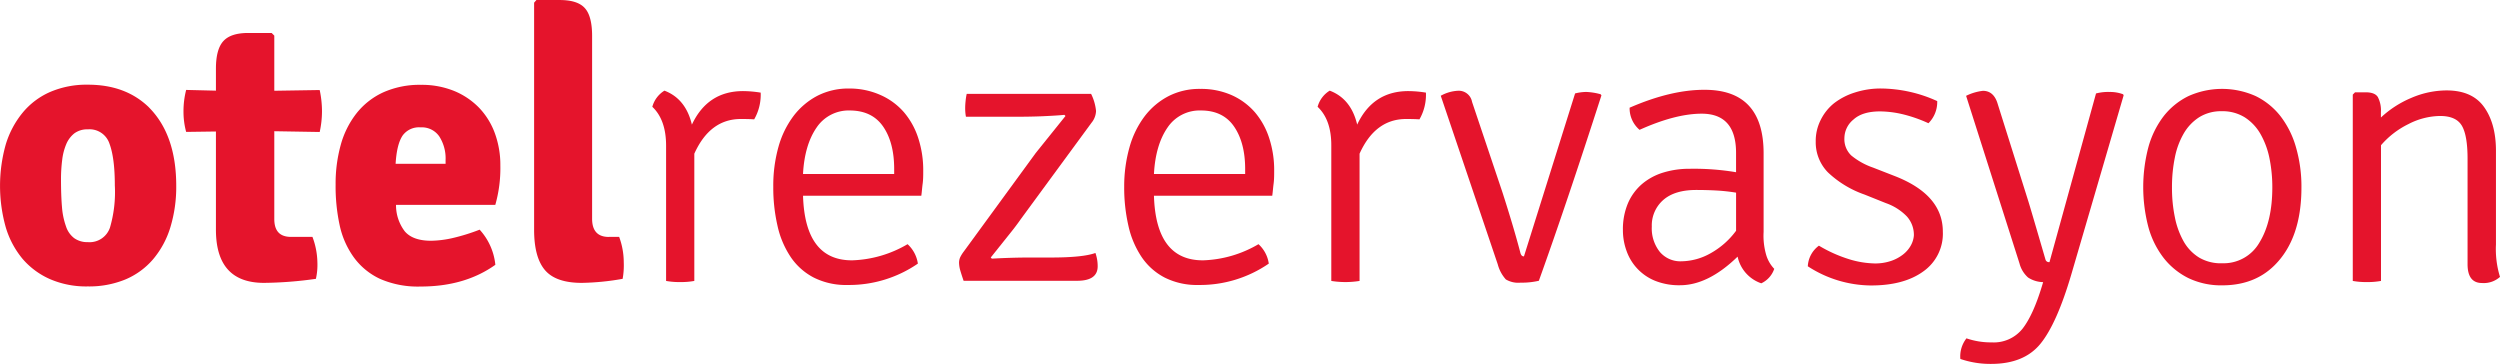 <?xml version="1.0" encoding="UTF-8" standalone="no"?>
<svg
   width="117.457mm"
   height="17.097mm"
   viewBox="0 0 117.457 17.097"
   version="1.1"
   id="svg420"
   sodipodi:docname="logo.svg"
   xmlns:inkscape="http://www.inkscape.org/namespaces/inkscape"
   xmlns:sodipodi="http://sodipodi.sourceforge.net/DTD/sodipodi-0.dtd"
   xmlns="http://www.w3.org/2000/svg"
   xmlns:svg="http://www.w3.org/2000/svg">
  <sodipodi:namedview
     id="namedview422"
     pagecolor="#ffffff"
     bordercolor="#666666"
     borderopacity="1.0"
     inkscape:showpageshadow="2"
     inkscape:pageopacity="0.0"
     inkscape:pagecheckerboard="0"
     inkscape:deskcolor="#d1d1d1"
     inkscape:document-units="mm"
     showgrid="false" />
  <defs
     id="defs417" />
  <g
     inkscape:label="Layer 1"
     inkscape:groupmode="layer"
     id="layer1"
     transform="translate(-34.663,-57.601)">
    <path
       class="cls-1"
       d="m 41.654,62.64 q 1.289,1.289 1.289,3.689 a 6.503,6.503 0 0 1 -0.277,1.955 4.228,4.228 0 0 1 -0.808,1.495 3.499,3.499 0 0 1 -1.298,0.949 4.477,4.477 0 0 1 -1.774,0.33 4.285,4.285 0 0 1 -1.767,-0.34 3.619,3.619 0 0 1 -1.29,-0.949 4.175,4.175 0 0 1 -0.797,-1.495 7.17,7.17 0 0 1 0,-3.881 4.321,4.321 0 0 1 0.801,-1.505 3.473,3.473 0 0 1 1.29,-0.968 4.334,4.334 0 0 1 1.774,-0.34 q 1.765,0 2.858,1.059 z m -2.86,1.038 a 1.021,1.021 0 0 0 -0.64,0.19 1.275,1.275 0 0 0 -0.38,0.51 2.699,2.699 0 0 0 -0.19,0.744 7.116,7.116 0 0 0 -0.055,0.905 c 0,0.501 0.015,0.936 0.046,1.3 a 3.478,3.478 0 0 0 0.19,0.913 1.127,1.127 0 0 0 0.38,0.547 1.053,1.053 0 0 0 0.641,0.19 1.01,1.01 0 0 0 1.046,-0.691 5.936,5.936 0 0 0 0.226,-1.974 q 0,-1.29 -0.252,-1.962 a 0.983,0.983 0 0 0 -1.011,-0.672 z"
       id="path242"
       style="fill:#e5142c;stroke-width:0.19" />
    <path
       class="cls-1"
       d="m 49.683,61.831 a 4.777,4.777 0 0 1 0.108,0.994 4.554,4.554 0 0 1 -0.108,0.977 l -2.133,-0.036 v 4.122 c 0,0.569 0.262,0.843 0.789,0.843 h 1.004 a 3.549,3.549 0 0 1 0.232,1.194 2.991,2.991 0 0 1 -0.07,0.776 18.332,18.332 0 0 1 -2.439,0.19 q -2.258,0 -2.258,-2.497 v -4.615 l -1.399,0.019 a 3.63,3.63 0 0 1 -0.125,-0.968 4.031,4.031 0 0 1 0.125,-1.004 l 1.399,0.034 v -1.032 c 0,-0.609 0.116,-1.042 0.351,-1.298 0.235,-0.256 0.622,-0.38 1.173,-0.38 h 1.093 l 0.125,0.125 v 2.59 z"
       id="path244"
       style="fill:#e5142c;stroke-width:0.19" />
    <path
       class="cls-1"
       d="m 57.935,67.225 h -4.666 a 2.029,2.029 0 0 0 0.41,1.243 c 0.25,0.294 0.662,0.444 1.234,0.444 a 4.851,4.851 0 0 0 0.991,-0.121 9.219,9.219 0 0 0 1.294,-0.4 2.875,2.875 0 0 1 0.738,1.651 q -1.435,1.023 -3.513,1.021 a 4.435,4.435 0 0 1 -1.898,-0.357 3.182,3.182 0 0 1 -1.232,-1.006 4.008,4.008 0 0 1 -0.672,-1.518 8.655,8.655 0 0 1 -0.19,-1.917 6.779,6.779 0 0 1 0.241,-1.856 4.207,4.207 0 0 1 0.736,-1.478 3.416,3.416 0 0 1 1.252,-0.987 4.175,4.175 0 0 1 1.784,-0.357 4.031,4.031 0 0 1 1.55,0.285 3.471,3.471 0 0 1 1.175,0.789 3.435,3.435 0 0 1 0.744,1.201 4.344,4.344 0 0 1 0.258,1.518 6.298,6.298 0 0 1 -0.237,1.845 z m -4.684,-1.928 h 2.347 v -0.19 a 1.907,1.907 0 0 0 -0.294,-1.093 0.992,0.992 0 0 0 -0.881,-0.429 0.949,0.949 0 0 0 -0.843,0.383 c -0.184,0.273 -0.294,0.714 -0.33,1.328 z"
       id="path246"
       style="fill:#e5142c;stroke-width:0.19" />
    <path
       class="cls-1"
       d="m 63.269,68.731 h 0.484 a 3.475,3.475 0 0 1 0.216,1.194 3.553,3.553 0 0 1 -0.053,0.776 11.84,11.84 0 0 1 -1.92,0.19 c -0.81,0 -1.389,-0.199 -1.729,-0.6 -0.34,-0.4 -0.51,-1.03 -0.51,-1.898 V 57.727 l 0.108,-0.125 h 1.093 q 0.843,0 1.182,0.38 c 0.228,0.25 0.342,0.687 0.342,1.306 v 8.604 q 0.008,0.841 0.788,0.841 z"
       id="path248"
       style="fill:#e5142c;stroke-width:0.19" />
    <path
       class="cls-1"
       d="m 65.311,62.619 a 1.283,1.283 0 0 1 0.569,-0.759 q 1.002,0.38 1.29,1.596 0.74,-1.575 2.406,-1.575 a 5.314,5.314 0 0 1 0.826,0.072 2.321,2.321 0 0 1 -0.306,1.256 q -0.213,-0.017 -0.626,-0.017 -1.452,0 -2.186,1.63 v 5.978 a 3.467,3.467 0 0 1 -0.664,0.053 3.416,3.416 0 0 1 -0.662,-0.053 v -6.352 q 0,-1.218 -0.647,-1.829 z"
       id="path250"
       style="fill:#e5142c;stroke-width:0.19" />
    <path
       class="cls-1"
       d="m 77.948,66.796 h -5.556 q 0.091,3.048 2.313,3.036 a 5.463,5.463 0 0 0 2.598,-0.759 1.533,1.533 0 0 1 0.484,0.913 5.71,5.71 0 0 1 -3.298,1.004 3.368,3.368 0 0 1 -1.594,-0.349 2.943,2.943 0 0 1 -1.085,-0.968 4.3,4.3 0 0 1 -0.617,-1.461 8.001,8.001 0 0 1 -0.199,-1.845 6.735,6.735 0 0 1 0.243,-1.864 4.353,4.353 0 0 1 0.708,-1.452 3.372,3.372 0 0 1 1.12,-0.949 3.19,3.19 0 0 1 1.497,-0.342 3.553,3.553 0 0 1 1.478,0.309 3.135,3.135 0 0 1 1.095,0.807 3.551,3.551 0 0 1 0.672,1.22 4.845,4.845 0 0 1 0.232,1.518 c 0,0.214 0,0.421 -0.027,0.619 -0.027,0.197 -0.038,0.391 -0.063,0.562 z M 72.391,65.775 h 4.283 v -0.233 q 0,-1.239 -0.516,-1.991 -0.516,-0.751 -1.554,-0.759 a 1.816,1.816 0 0 0 -1.579,0.807 c -0.374,0.545 -0.586,1.27 -0.634,2.177 z"
       id="path252"
       style="fill:#e5142c;stroke-width:0.19" />
    <path
       class="cls-1"
       d="m 79.948,69.413 3.378,-4.625 1.397,-1.738 -0.053,-0.053 c -0.239,0.025 -0.569,0.044 -0.977,0.063 -0.408,0.019 -0.911,0.027 -1.495,0.027 h -2.152 a 2.103,2.103 0 0 1 -0.036,-0.395 3.08,3.08 0 0 1 0.019,-0.34 2.68,2.68 0 0 1 0.053,-0.342 h 5.843 a 2.296,2.296 0 0 1 0.233,0.807 0.93,0.93 0 0 1 -0.216,0.556 l -3.315,4.517 c -0.131,0.19 -0.315,0.436 -0.556,0.734 l -0.86,1.076 0.053,0.053 q 0.934,-0.053 1.793,-0.053 h 0.985 q 1.507,0 2.087,-0.214 a 1.856,1.856 0 0 1 0.106,0.626 q 0,0.681 -0.966,0.681 h -5.333 c -0.07,-0.203 -0.123,-0.37 -0.161,-0.501 a 1.393,1.393 0 0 1 -0.053,-0.342 0.643,0.643 0 0 1 0.053,-0.26 1.668,1.668 0 0 1 0.173,-0.277 z"
       id="path254"
       style="fill:#e5142c;stroke-width:0.19" />
    <path
       class="cls-1"
       d="m 94.435,66.796 h -5.556 q 0.091,3.048 2.313,3.036 a 5.463,5.463 0 0 0 2.598,-0.759 1.518,1.518 0 0 1 0.484,0.913 5.71,5.71 0 0 1 -3.298,1.004 3.374,3.374 0 0 1 -1.594,-0.349 2.943,2.943 0 0 1 -1.085,-0.968 4.3,4.3 0 0 1 -0.617,-1.461 8.001,8.001 0 0 1 -0.199,-1.845 6.735,6.735 0 0 1 0.249,-1.846 4.353,4.353 0 0 1 0.708,-1.452 3.361,3.361 0 0 1 1.122,-0.949 3.177,3.177 0 0 1 1.495,-0.342 3.545,3.545 0 0 1 1.473,0.292 3.135,3.135 0 0 1 1.095,0.807 3.551,3.551 0 0 1 0.672,1.22 4.792,4.792 0 0 1 0.232,1.518 c 0,0.214 0,0.421 -0.027,0.619 -0.026,0.197 -0.038,0.391 -0.063,0.562 z M 88.879,65.775 h 4.285 v -0.233 c 0,-0.826 -0.175,-1.488 -0.518,-1.991 -0.343,-0.503 -0.863,-0.759 -1.554,-0.759 a 1.816,1.816 0 0 0 -1.579,0.807 c -0.374,0.545 -0.586,1.27 -0.634,2.177 z"
       id="path256"
       style="fill:#e5142c;stroke-width:0.19" />
    <path
       class="cls-1"
       d="M 96.568,62.619 A 1.279,1.279 0 0 1 97.137,61.86 q 1.004,0.38 1.29,1.596 0.738,-1.575 2.406,-1.575 a 5.279,5.279 0 0 1 0.824,0.072 2.321,2.321 0 0 1 -0.304,1.256 c -0.144,-0.011 -0.353,-0.017 -0.628,-0.017 q -1.452,0 -2.186,1.63 v 5.978 a 4.175,4.175 0 0 1 -1.328,0 v -6.352 q 0.006,-1.218 -0.643,-1.829 z"
       id="path258"
       style="fill:#e5142c;stroke-width:0.19" />
    <path
       class="cls-1"
       d="m 106.263,69.646 2.402,-7.655 a 2.184,2.184 0 0 1 0.528,-0.07 2.938,2.938 0 0 1 0.672,0.108 l 0.038,0.053 q -1.651,5.124 -2.94,8.71 a 3.545,3.545 0 0 1 -0.862,0.089 1.139,1.139 0 0 1 -0.689,-0.152 1.708,1.708 0 0 1 -0.38,-0.708 l -2.678,-7.921 a 1.85,1.85 0 0 1 0.808,-0.235 0.634,0.634 0 0 1 0.662,0.522 l 1.433,4.264 q 0.541,1.685 0.843,2.847 c 0.034,0.101 0.078,0.148 0.161,0.148 z"
       id="path260"
       style="fill:#e5142c;stroke-width:0.19" />
    <path
       class="cls-1"
       d="m 118.022,70.231 a 1.161,1.161 0 0 1 -0.609,0.681 1.695,1.695 0 0 1 -1.112,-1.254 q -1.382,1.344 -2.706,1.344 a 3.012,3.012 0 0 1 -1.184,-0.214 2.355,2.355 0 0 1 -1.328,-1.399 2.828,2.828 0 0 1 -0.171,-0.985 3.127,3.127 0 0 1 0.241,-1.264 2.495,2.495 0 0 1 0.658,-0.894 2.793,2.793 0 0 1 0.994,-0.537 4.131,4.131 0 0 1 1.237,-0.178 11.969,11.969 0 0 1 2.186,0.161 v -0.907 q 0,-1.841 -1.613,-1.843 -1.235,0 -2.921,0.759 a 1.328,1.328 0 0 1 -0.467,-1.04 q 1.936,-0.843 3.513,-0.841 2.782,-0.006 2.782,2.985 v 3.693 a 3.237,3.237 0 0 0 0.118,1.067 1.607,1.607 0 0 0 0.381,0.666 z m -1.793,-1.793 v -1.786 a 8.729,8.729 0 0 0 -0.892,-0.099 c -0.309,-0.017 -0.636,-0.027 -0.981,-0.027 -0.677,0 -1.196,0.159 -1.552,0.474 a 1.588,1.588 0 0 0 -0.535,1.247 1.769,1.769 0 0 0 0.38,1.192 1.262,1.262 0 0 0 1.015,0.438 2.847,2.847 0 0 0 1.347,-0.366 3.761,3.761 0 0 0 1.218,-1.068 z"
       id="path262"
       style="fill:#e5142c;stroke-width:0.19" />
    <path
       class="cls-1"
       d="m 119.599,70.111 a 1.279,1.279 0 0 1 0.522,-0.968 6.473,6.473 0 0 0 1.446,0.645 4.351,4.351 0 0 0 1.161,0.19 2.313,2.313 0 0 0 0.782,-0.118 1.898,1.898 0 0 0 0.569,-0.306 1.397,1.397 0 0 0 0.359,-0.419 1.139,1.139 0 0 0 0.144,-0.467 1.292,1.292 0 0 0 -0.336,-0.905 2.53,2.53 0 0 0 -0.979,-0.619 L 122.267,66.743 a 4.788,4.788 0 0 1 -1.727,-1.048 2.017,2.017 0 0 1 -0.569,-1.444 2.171,2.171 0 0 1 0.233,-1.013 2.315,2.315 0 0 1 0.63,-0.788 3.107,3.107 0 0 1 0.97,-0.501 3.945,3.945 0 0 1 1.218,-0.19 6.477,6.477 0 0 1 2.657,0.592 1.404,1.404 0 0 1 -0.412,1.04 6.596,6.596 0 0 0 -1.245,-0.431 4.782,4.782 0 0 0 -1.03,-0.125 q -0.826,0 -1.245,0.38 a 1.139,1.139 0 0 0 -0.429,0.875 1.057,1.057 0 0 0 0.323,0.816 3.311,3.311 0 0 0 1.023,0.569 l 1.057,0.412 q 2.224,0.881 2.222,2.6 a 2.167,2.167 0 0 1 -0.915,1.864 q -0.913,0.664 -2.467,0.662 a 5.503,5.503 0 0 1 -2.962,-0.901 z"
       id="path264"
       style="fill:#e5142c;stroke-width:0.19" />
    <path
       class="cls-1"
       d="m 134.437,62.082 -2.456,8.405 q -0.681,2.315 -1.45,3.262 -0.769,0.947 -2.313,0.949 a 4.346,4.346 0 0 1 -1.452,-0.233 1.374,1.374 0 0 1 0.287,-0.968 3.524,3.524 0 0 0 1.184,0.19 1.729,1.729 0 0 0 1.452,-0.645 q 0.501,-0.645 0.913,-2.008 l 0.053,-0.178 a 1.345,1.345 0 0 1 -0.706,-0.216 1.328,1.328 0 0 1 -0.404,-0.662 l -2.509,-7.875 a 2.416,2.416 0 0 1 0.788,-0.235 c 0.347,0 0.581,0.211 0.7,0.628 l 1.416,4.499 q 0.072,0.214 0.824,2.795 a 0.167,0.167 0 0 0 0.19,0.125 l 2.186,-7.923 a 2.182,2.182 0 0 1 0.619,-0.07 1.765,1.765 0 0 1 0.655,0.108 z"
       id="path266"
       style="fill:#e5142c;stroke-width:0.19" />
    <path
       class="cls-1"
       d="m 141.534,70.058 q -0.949,0.949 -2.467,0.949 a 3.553,3.553 0 0 1 -1.586,-0.34 3.384,3.384 0 0 1 -1.165,-0.949 4.162,4.162 0 0 1 -0.717,-1.452 7.401,7.401 0 0 1 0,-3.746 4.249,4.249 0 0 1 0.712,-1.452 3.346,3.346 0 0 1 1.165,-0.949 3.854,3.854 0 0 1 3.173,0 3.346,3.346 0 0 1 1.165,0.949 4.329,4.329 0 0 1 0.725,1.469 6.623,6.623 0 0 1 0.252,1.873 q 0,2.393 -1.256,3.647 z m -2.467,-0.089 a 1.939,1.939 0 0 0 1.753,-0.977 c 0.402,-0.653 0.603,-1.518 0.603,-2.59 a 6.832,6.832 0 0 0 -0.135,-1.37 3.824,3.824 0 0 0 -0.423,-1.139 2.26,2.26 0 0 0 -0.738,-0.78 1.976,1.976 0 0 0 -1.08,-0.287 1.943,1.943 0 0 0 -1.051,0.277 2.234,2.234 0 0 0 -0.729,0.759 3.642,3.642 0 0 0 -0.423,1.139 6.881,6.881 0 0 0 -0.135,1.406 6.754,6.754 0 0 0 0.135,1.399 3.82,3.82 0 0 0 0.414,1.139 2.112,2.112 0 0 0 0.729,0.759 2.01,2.01 0 0 0 1.084,0.266 z"
       id="path268"
       style="fill:#e5142c;stroke-width:0.19" />
    <path
       class="cls-1"
       d="m 151.93,64.644 v 4.448 a 4.418,4.418 0 0 0 0.19,1.518 1.139,1.139 0 0 1 -0.843,0.288 q -0.679,0 -0.681,-0.879 v -4.962 q 0,-1.093 -0.268,-1.55 c -0.18,-0.304 -0.52,-0.457 -1.021,-0.457 a 3.319,3.319 0 0 0 -1.488,0.38 4.055,4.055 0 0 0 -1.29,0.994 v 6.376 a 3.454,3.454 0 0 1 -0.664,0.053 3.416,3.416 0 0 1 -0.662,-0.053 v -8.754 l 0.106,-0.108 h 0.503 c 0.287,0 0.478,0.076 0.569,0.224 a 1.364,1.364 0 0 1 0.144,0.71 v 0.25 a 4.82,4.82 0 0 1 1.433,-0.924 4.222,4.222 0 0 1 1.649,-0.349 q 1.201,0 1.757,0.77 0.556,0.77 0.566,2.025 z"
       id="path270"
       style="fill:#e5142c;stroke-width:0.19" />
  </g>
</svg>
